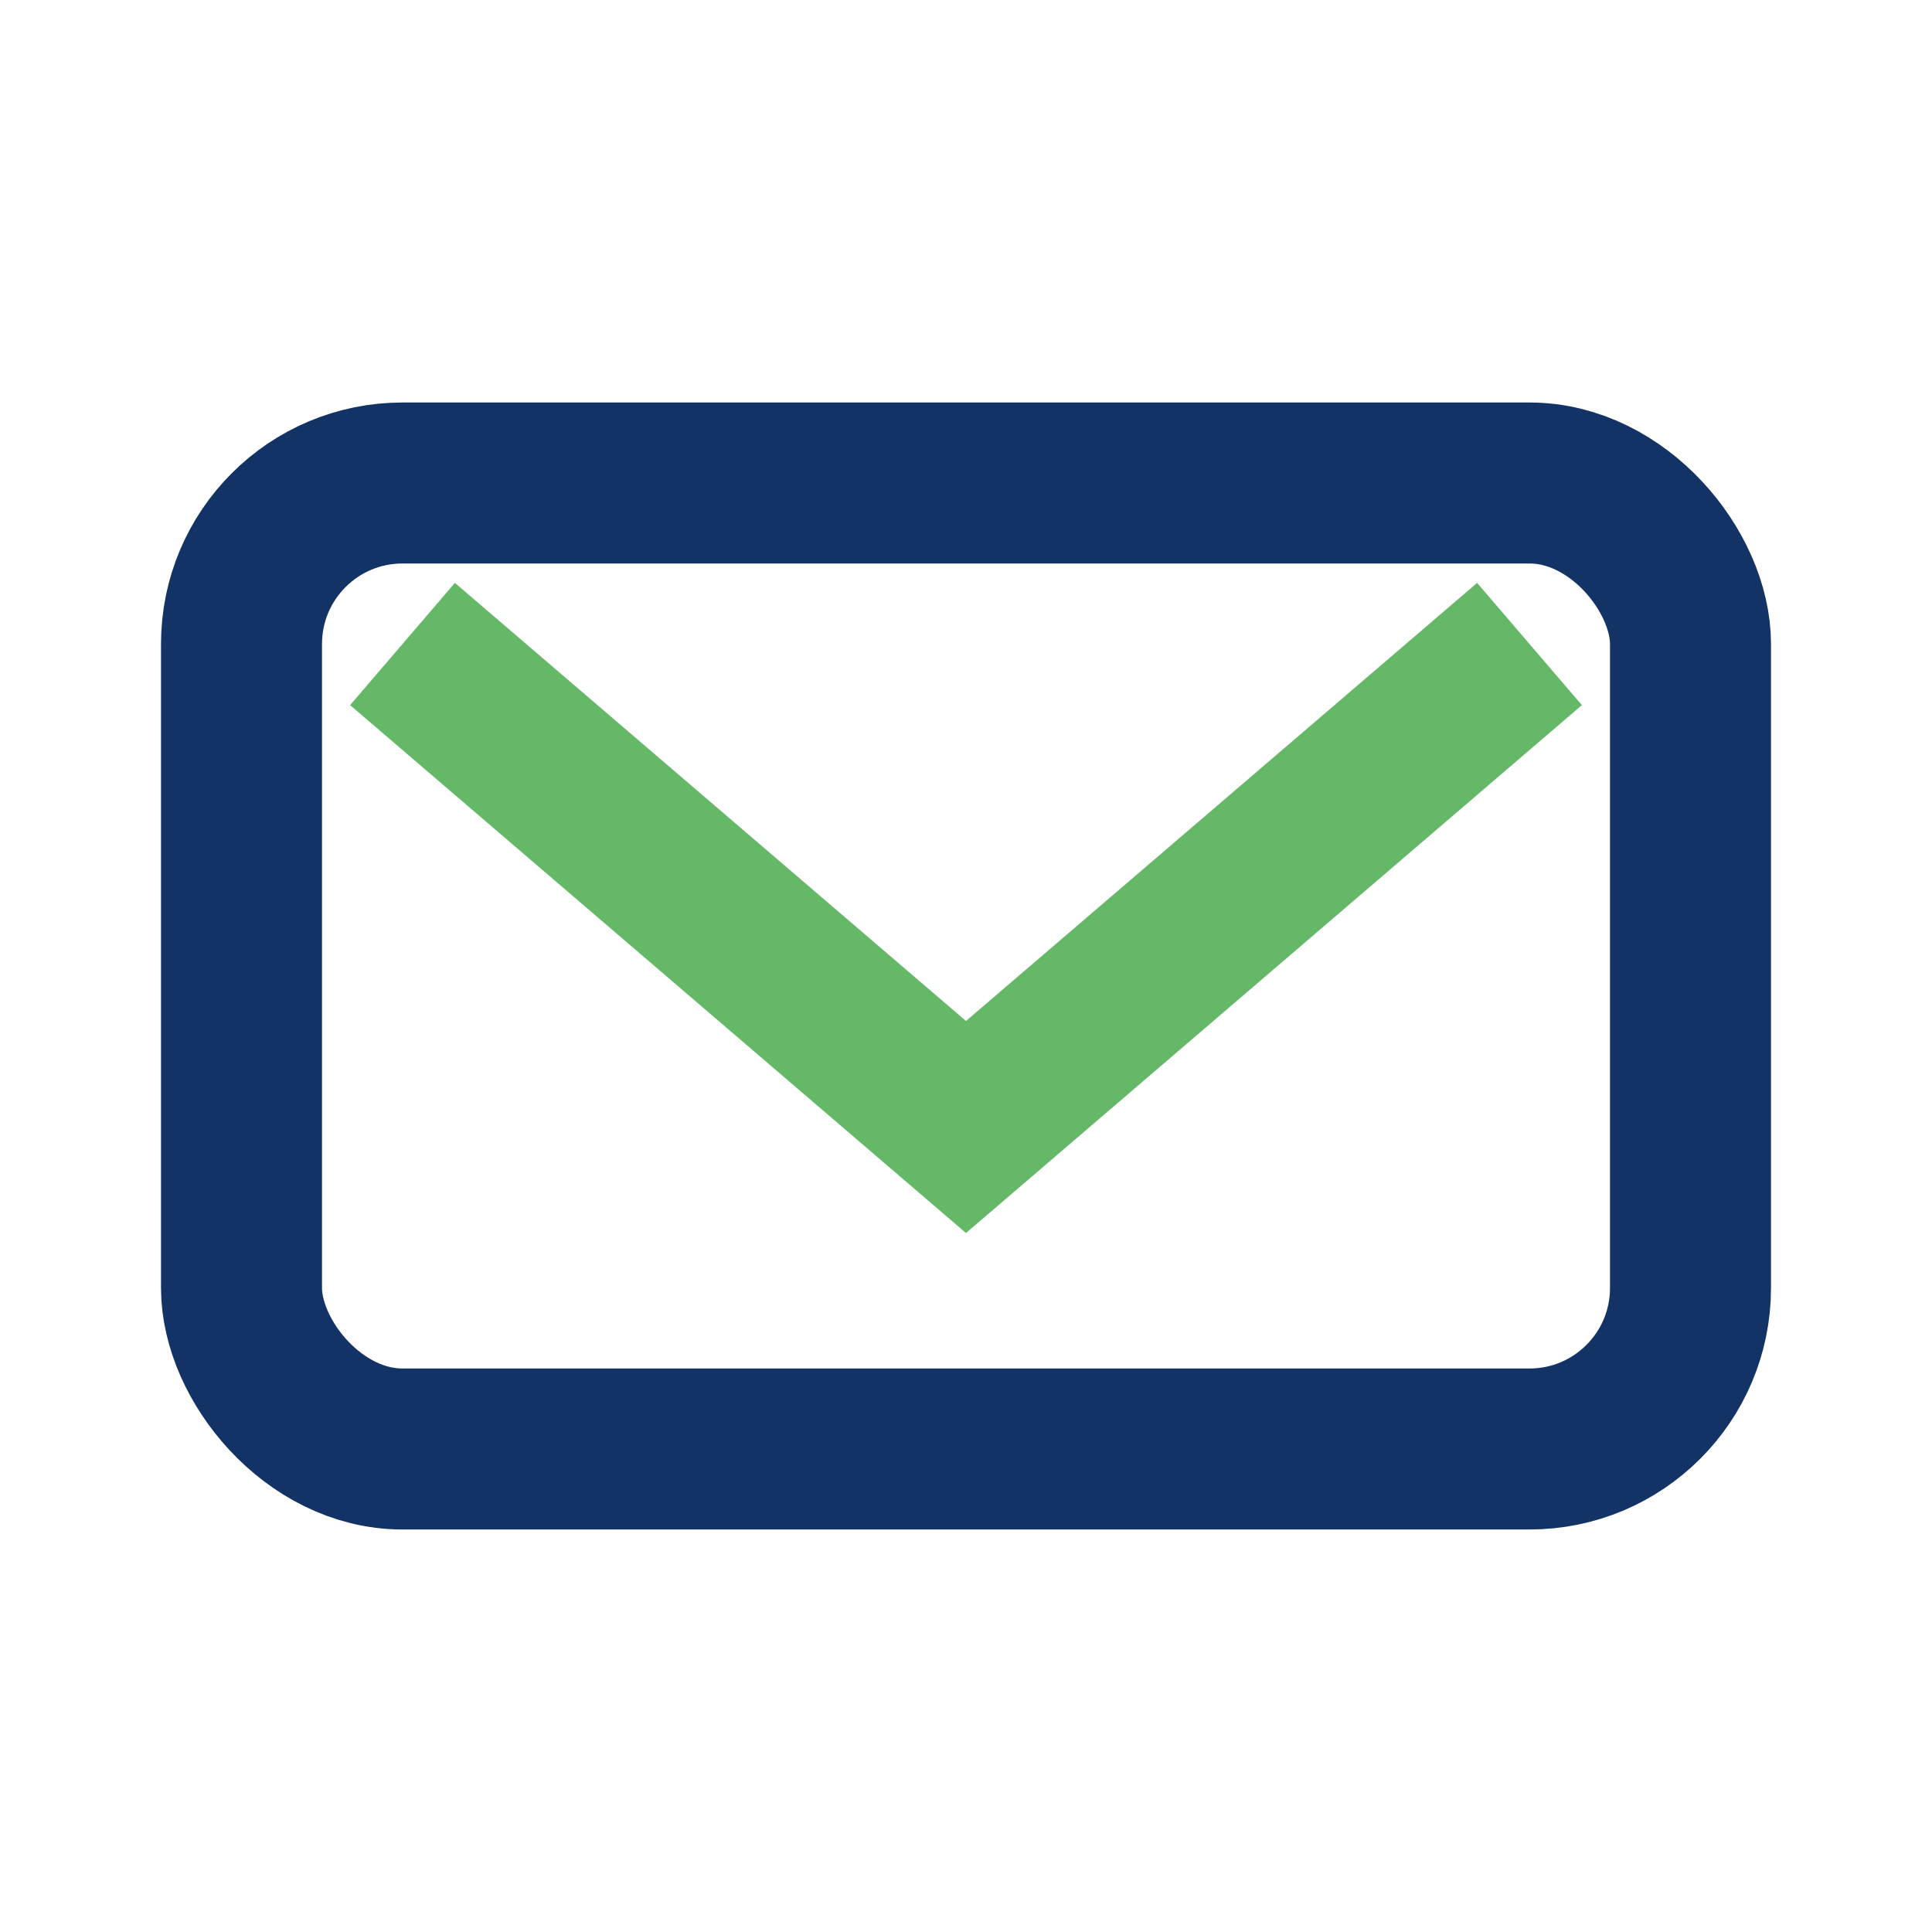 <?xml version="1.0" encoding="UTF-8"?>
<svg xmlns="http://www.w3.org/2000/svg" width="24" height="24" viewBox="0 0 24 24"><rect x="3" y="6" width="18" height="12" rx="2" fill="none" stroke="#133366" stroke-width="2"/><path d="M5 8l7 6 7-6" fill="none" stroke="#65B867" stroke-width="2"/></svg>